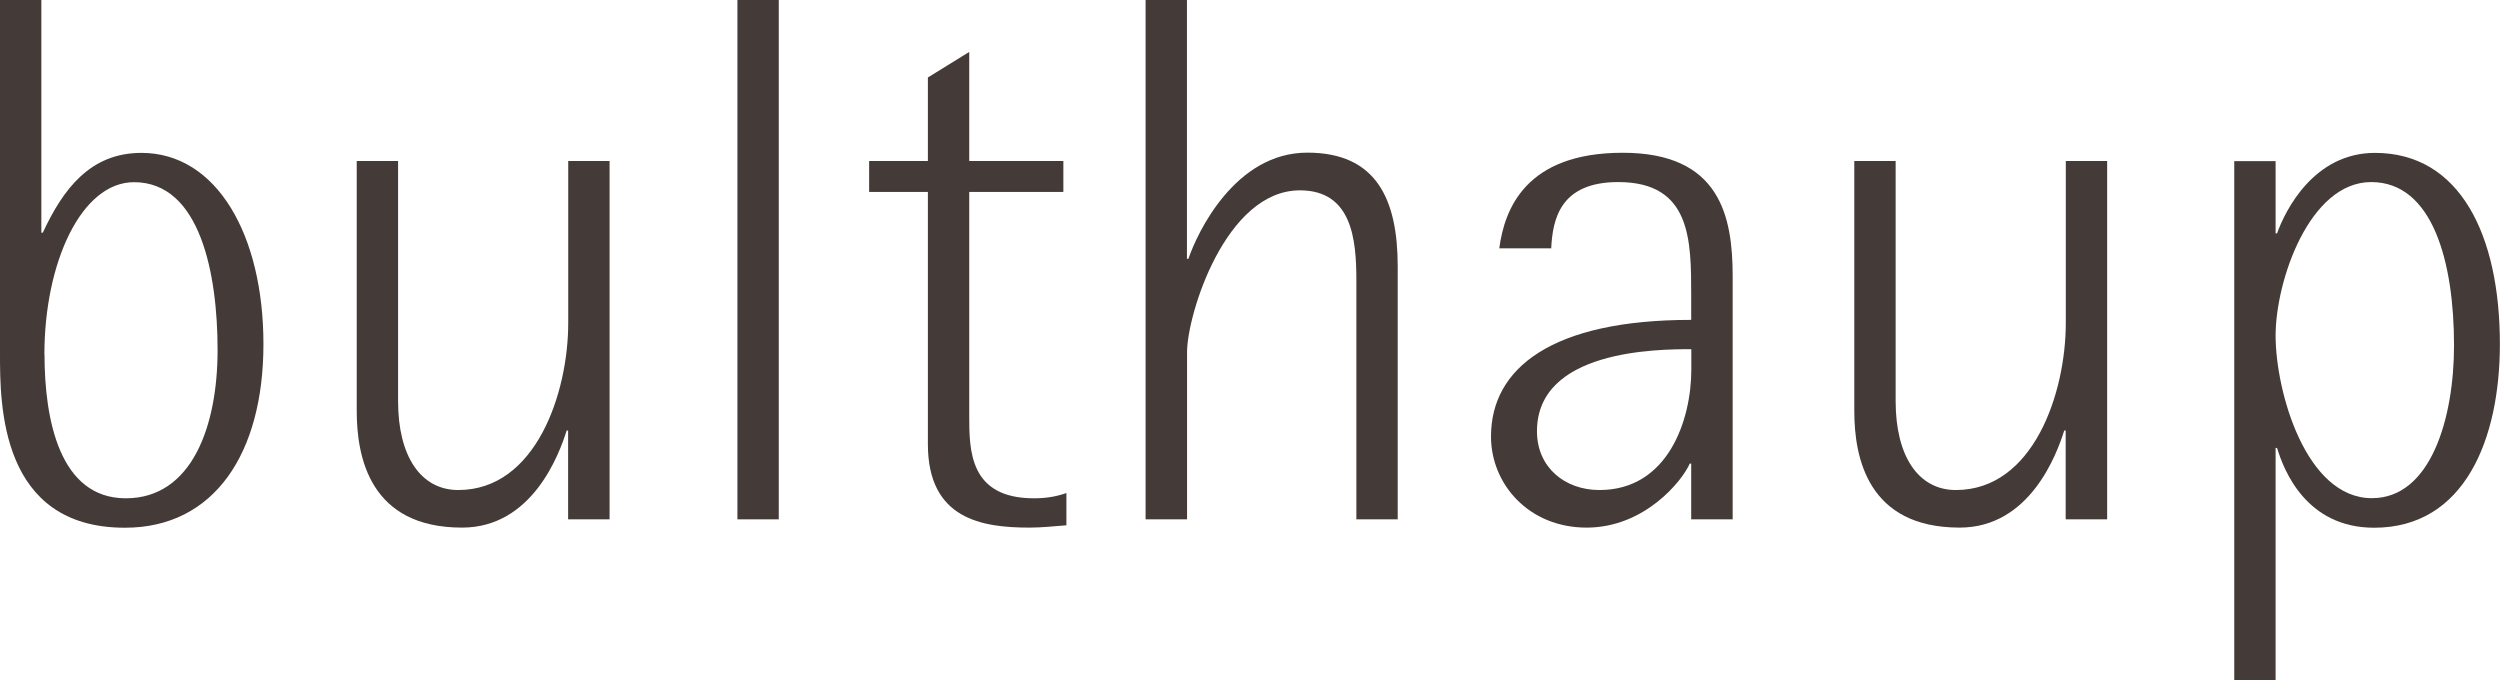 <?xml version="1.0" encoding="UTF-8"?><svg id="_レイヤー_2" xmlns="http://www.w3.org/2000/svg" viewBox="0 0 205.55 55.95"><g id="_レイヤー_1-2"><g style="opacity:.85;"><path d="M3.4,0H0v29.09c0,4.15,0,14.3,10.27,14.3,7.36,0,11.39-6.13,11.39-15.1s-3.84-15.72-10.03-15.72c-4.21,0-6.44,2.97-8.11,6.56h-.12V0ZM3.65,29.15c0-7.55,3.03-14.17,7.37-14.17,5.45,0,6.87,7.55,6.87,13.8s-2.1,12.19-7.55,12.19-6.68-6.5-6.68-11.82Z" style="fill:#231815; fill-rule:evenodd; stroke-width:0px;"/><path d="M46.72,42.7h3.4V13.24h-3.4v13.31c0,5.76-2.66,13.74-9.04,13.74-3.09,0-4.95-2.79-4.95-7.3V13.24h-3.4v20.55c0,3.84,1.11,9.59,8.66,9.59,5.76,0,7.98-6,8.6-7.98h.12v7.3Z" style="fill:#231815; fill-rule:evenodd; stroke-width:0px;"/><rect x="60.63" y="0" width="3.4" height="42.7" style="fill:#231815; stroke-width:0px;"/><path d="M87.67,40.54c-.87.31-1.73.43-2.66.43-5.32,0-5.32-3.96-5.32-6.81V15.78h7.74v-2.54h-7.74V4.27l-3.4,2.1v6.87h-4.83v2.54h4.83v20.73c0,6.19,4.46,6.87,8.36,6.87,1.05,0,2.04-.12,3.03-.19v-2.66Z" style="fill:#231815; fill-rule:evenodd; stroke-width:0px;"/><path d="M94.2,42.7h3.4v-13.74c0-3.09,3.16-13.31,9.28-13.31,4.27,0,4.64,4.02,4.64,7.37v19.68h3.4v-20.8c0-5.57-1.79-9.35-7.43-9.35-5.94,0-9.04,6.56-9.78,8.73h-.12V0h-3.4v42.7Z" style="fill:#231815; fill-rule:evenodd; stroke-width:0px;"/><path d="M139.06,42.7h3.4v-19.99c0-4.95-1.05-10.15-9.04-10.15s-9.72,4.64-10.15,7.86h4.27c.12-2.41.74-5.45,5.51-5.45,6,0,6,4.77,6,9.35v1.98c-11.45,0-16.46,3.96-16.46,9.59,0,3.9,3.09,7.49,7.86,7.49s7.86-3.84,8.48-5.26h.12v4.58ZM139.06,30.39c0,4.15-1.92,9.9-7.55,9.9-2.85,0-5.14-1.86-5.14-4.83,0-6.68,9.84-6.75,12.69-6.75v1.67Z" style="fill:#231815; fill-rule:evenodd; stroke-width:0px;"/><path d="M169.85,42.7h3.4V13.24h-3.4v13.31c0,5.76-2.66,13.74-9.04,13.74-3.09,0-4.95-2.79-4.95-7.3V13.24h-3.4v20.55c0,3.84,1.11,9.59,8.66,9.59,5.76,0,7.98-6,8.6-7.98h.12v7.3Z" style="fill:#231815; fill-rule:evenodd; stroke-width:0px;"/><path d="M183.7,55.95h3.4v-19.12h.12c.56,1.86,2.41,6.56,7.98,6.56,7.49,0,10.34-7.36,10.34-15.1,0-8.97-3.28-15.72-10.27-15.72-5.01,0-7.37,4.7-8.05,6.62h-.12v-5.94h-3.4v42.7ZM187.1,27.6c0-4.52,2.78-12.63,7.86-12.63s6.81,6.62,6.81,13.43c0,6-1.92,12.56-6.75,12.56-5.45,0-7.92-8.79-7.92-13.37Z" style="fill:#231815; fill-rule:evenodd; stroke-width:0px;"/></g></g></svg>